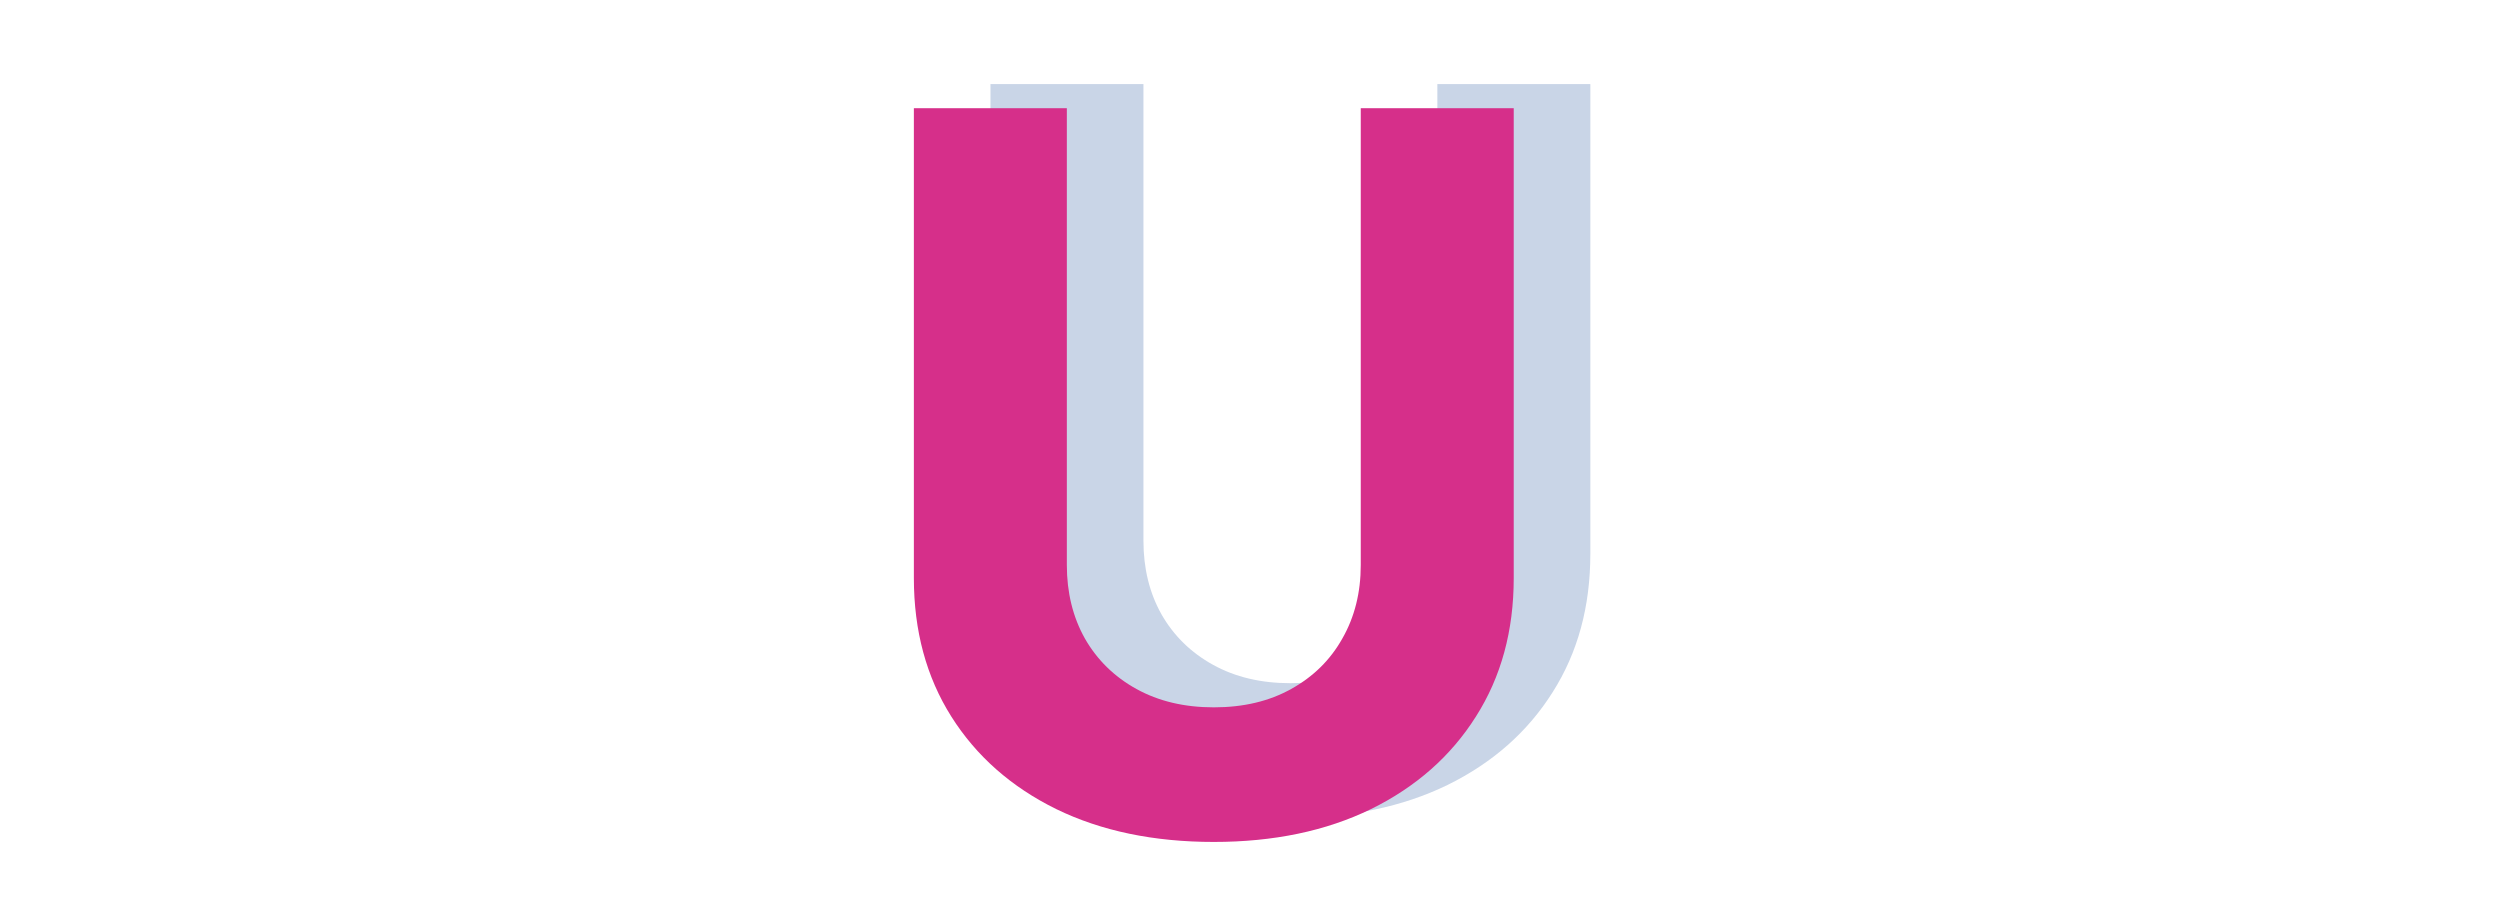 <svg width="238" height="88" viewBox="0 0 238 88" fill="none" xmlns="http://www.w3.org/2000/svg">
<rect width="238" height="88" fill="white"/>
<path d="M136.837 8H151.4V52.73C151.4 57.753 150.2 62.147 147.801 65.914C145.425 69.681 142.095 72.618 137.813 74.725C133.53 76.811 128.541 77.853 122.846 77.853C117.129 77.853 112.129 76.811 107.847 74.725C103.564 72.618 100.235 69.681 97.858 65.914C95.481 62.147 94.293 57.753 94.293 52.73V8H108.856V51.486C108.856 54.109 109.427 56.441 110.571 58.481C111.737 60.522 113.373 62.125 115.481 63.291C117.589 64.457 120.044 65.04 122.846 65.04C125.671 65.04 128.127 64.457 130.212 63.291C132.319 62.125 133.945 60.522 135.088 58.481C136.254 56.441 136.837 54.109 136.837 51.486V8Z" fill="#20519B" fill-opacity="0.24"/>
<path d="M129.544 10.3H144.107V55.03C144.107 60.052 142.907 64.447 140.508 68.214C138.132 71.981 134.802 74.918 130.52 77.025C126.237 79.111 121.248 80.153 115.553 80.153C109.836 80.153 104.836 79.111 100.554 77.025C96.271 74.918 92.942 71.981 90.565 68.214C88.188 64.447 87 60.052 87 55.03V10.3H101.563V53.786C101.563 56.409 102.134 58.741 103.278 60.781C104.444 62.822 106.08 64.425 108.188 65.591C110.296 66.756 112.751 67.339 115.553 67.339C118.378 67.339 120.834 66.756 122.919 65.591C125.026 64.425 126.652 62.822 127.795 60.781C128.961 58.741 129.544 56.409 129.544 53.786V10.3Z" fill="#D62F8A"/>
</svg>
